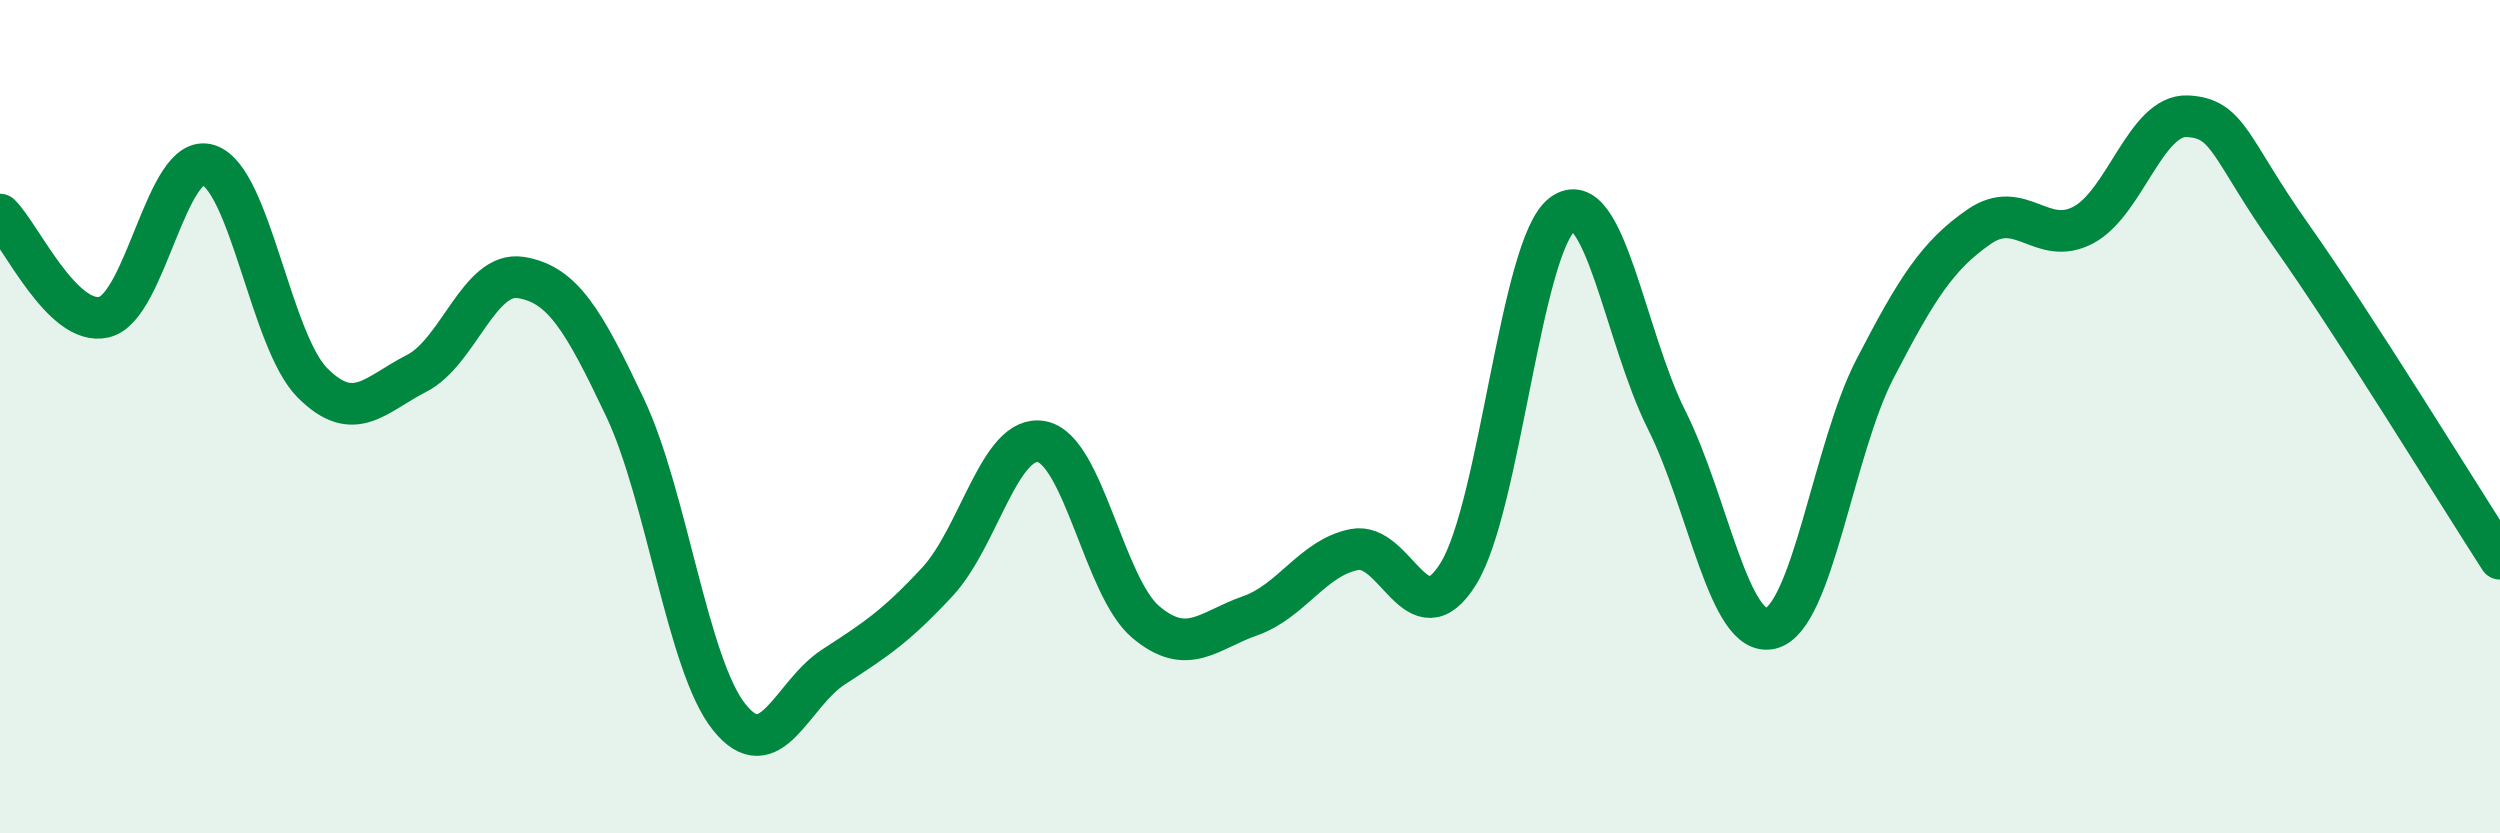 
    <svg width="60" height="20" viewBox="0 0 60 20" xmlns="http://www.w3.org/2000/svg">
      <path
        d="M 0,5.15 C 0.5,5.64 1.5,7.85 2.5,7.61 C 3.5,7.37 4,3.64 5,3.96 C 6,4.28 6.5,8.19 7.5,9.19 C 8.5,10.19 9,9.47 10,8.96 C 11,8.45 11.5,6.5 12.5,6.66 C 13.5,6.82 14,7.67 15,9.78 C 16,11.89 16.5,15.96 17.5,17.21 C 18.5,18.46 19,16.66 20,16.01 C 21,15.36 21.5,15.04 22.5,13.96 C 23.5,12.88 24,10.41 25,10.6 C 26,10.79 26.5,14.09 27.5,14.93 C 28.5,15.77 29,15.13 30,14.78 C 31,14.43 31.5,13.39 32.5,13.19 C 33.5,12.99 34,15.38 35,13.77 C 36,12.16 36.5,5.88 37.5,5.14 C 38.5,4.4 39,8.09 40,10.08 C 41,12.07 41.5,15.33 42.5,15.08 C 43.5,14.83 44,10.78 45,8.85 C 46,6.92 46.5,6.13 47.5,5.44 C 48.5,4.75 49,5.93 50,5.4 C 51,4.87 51.5,2.74 52.5,2.79 C 53.5,2.84 53.5,3.55 55,5.67 C 56.5,7.79 59,11.86 60,13.41L60 20L0 20Z"
        fill="#008740"
        opacity="0.1"
        stroke-linecap="round"
        stroke-linejoin="round"
      />
      <path
        d="M 0,5.15 C 0.5,5.64 1.5,7.85 2.5,7.61 C 3.5,7.37 4,3.64 5,3.96 C 6,4.28 6.5,8.19 7.5,9.19 C 8.5,10.19 9,9.47 10,8.96 C 11,8.45 11.5,6.5 12.5,6.66 C 13.5,6.82 14,7.67 15,9.78 C 16,11.89 16.5,15.96 17.5,17.21 C 18.5,18.46 19,16.66 20,16.01 C 21,15.36 21.5,15.04 22.5,13.96 C 23.5,12.88 24,10.41 25,10.6 C 26,10.79 26.5,14.09 27.5,14.93 C 28.5,15.77 29,15.13 30,14.78 C 31,14.43 31.5,13.39 32.5,13.19 C 33.5,12.99 34,15.38 35,13.77 C 36,12.16 36.5,5.88 37.5,5.14 C 38.5,4.4 39,8.09 40,10.08 C 41,12.07 41.5,15.33 42.5,15.08 C 43.5,14.83 44,10.78 45,8.85 C 46,6.92 46.5,6.13 47.5,5.44 C 48.5,4.75 49,5.93 50,5.4 C 51,4.87 51.5,2.74 52.5,2.79 C 53.5,2.84 53.5,3.55 55,5.67 C 56.5,7.79 59,11.86 60,13.41"
        stroke="#008740"
        stroke-width="1"
        fill="none"
        stroke-linecap="round"
        stroke-linejoin="round"
      />
    </svg>
  